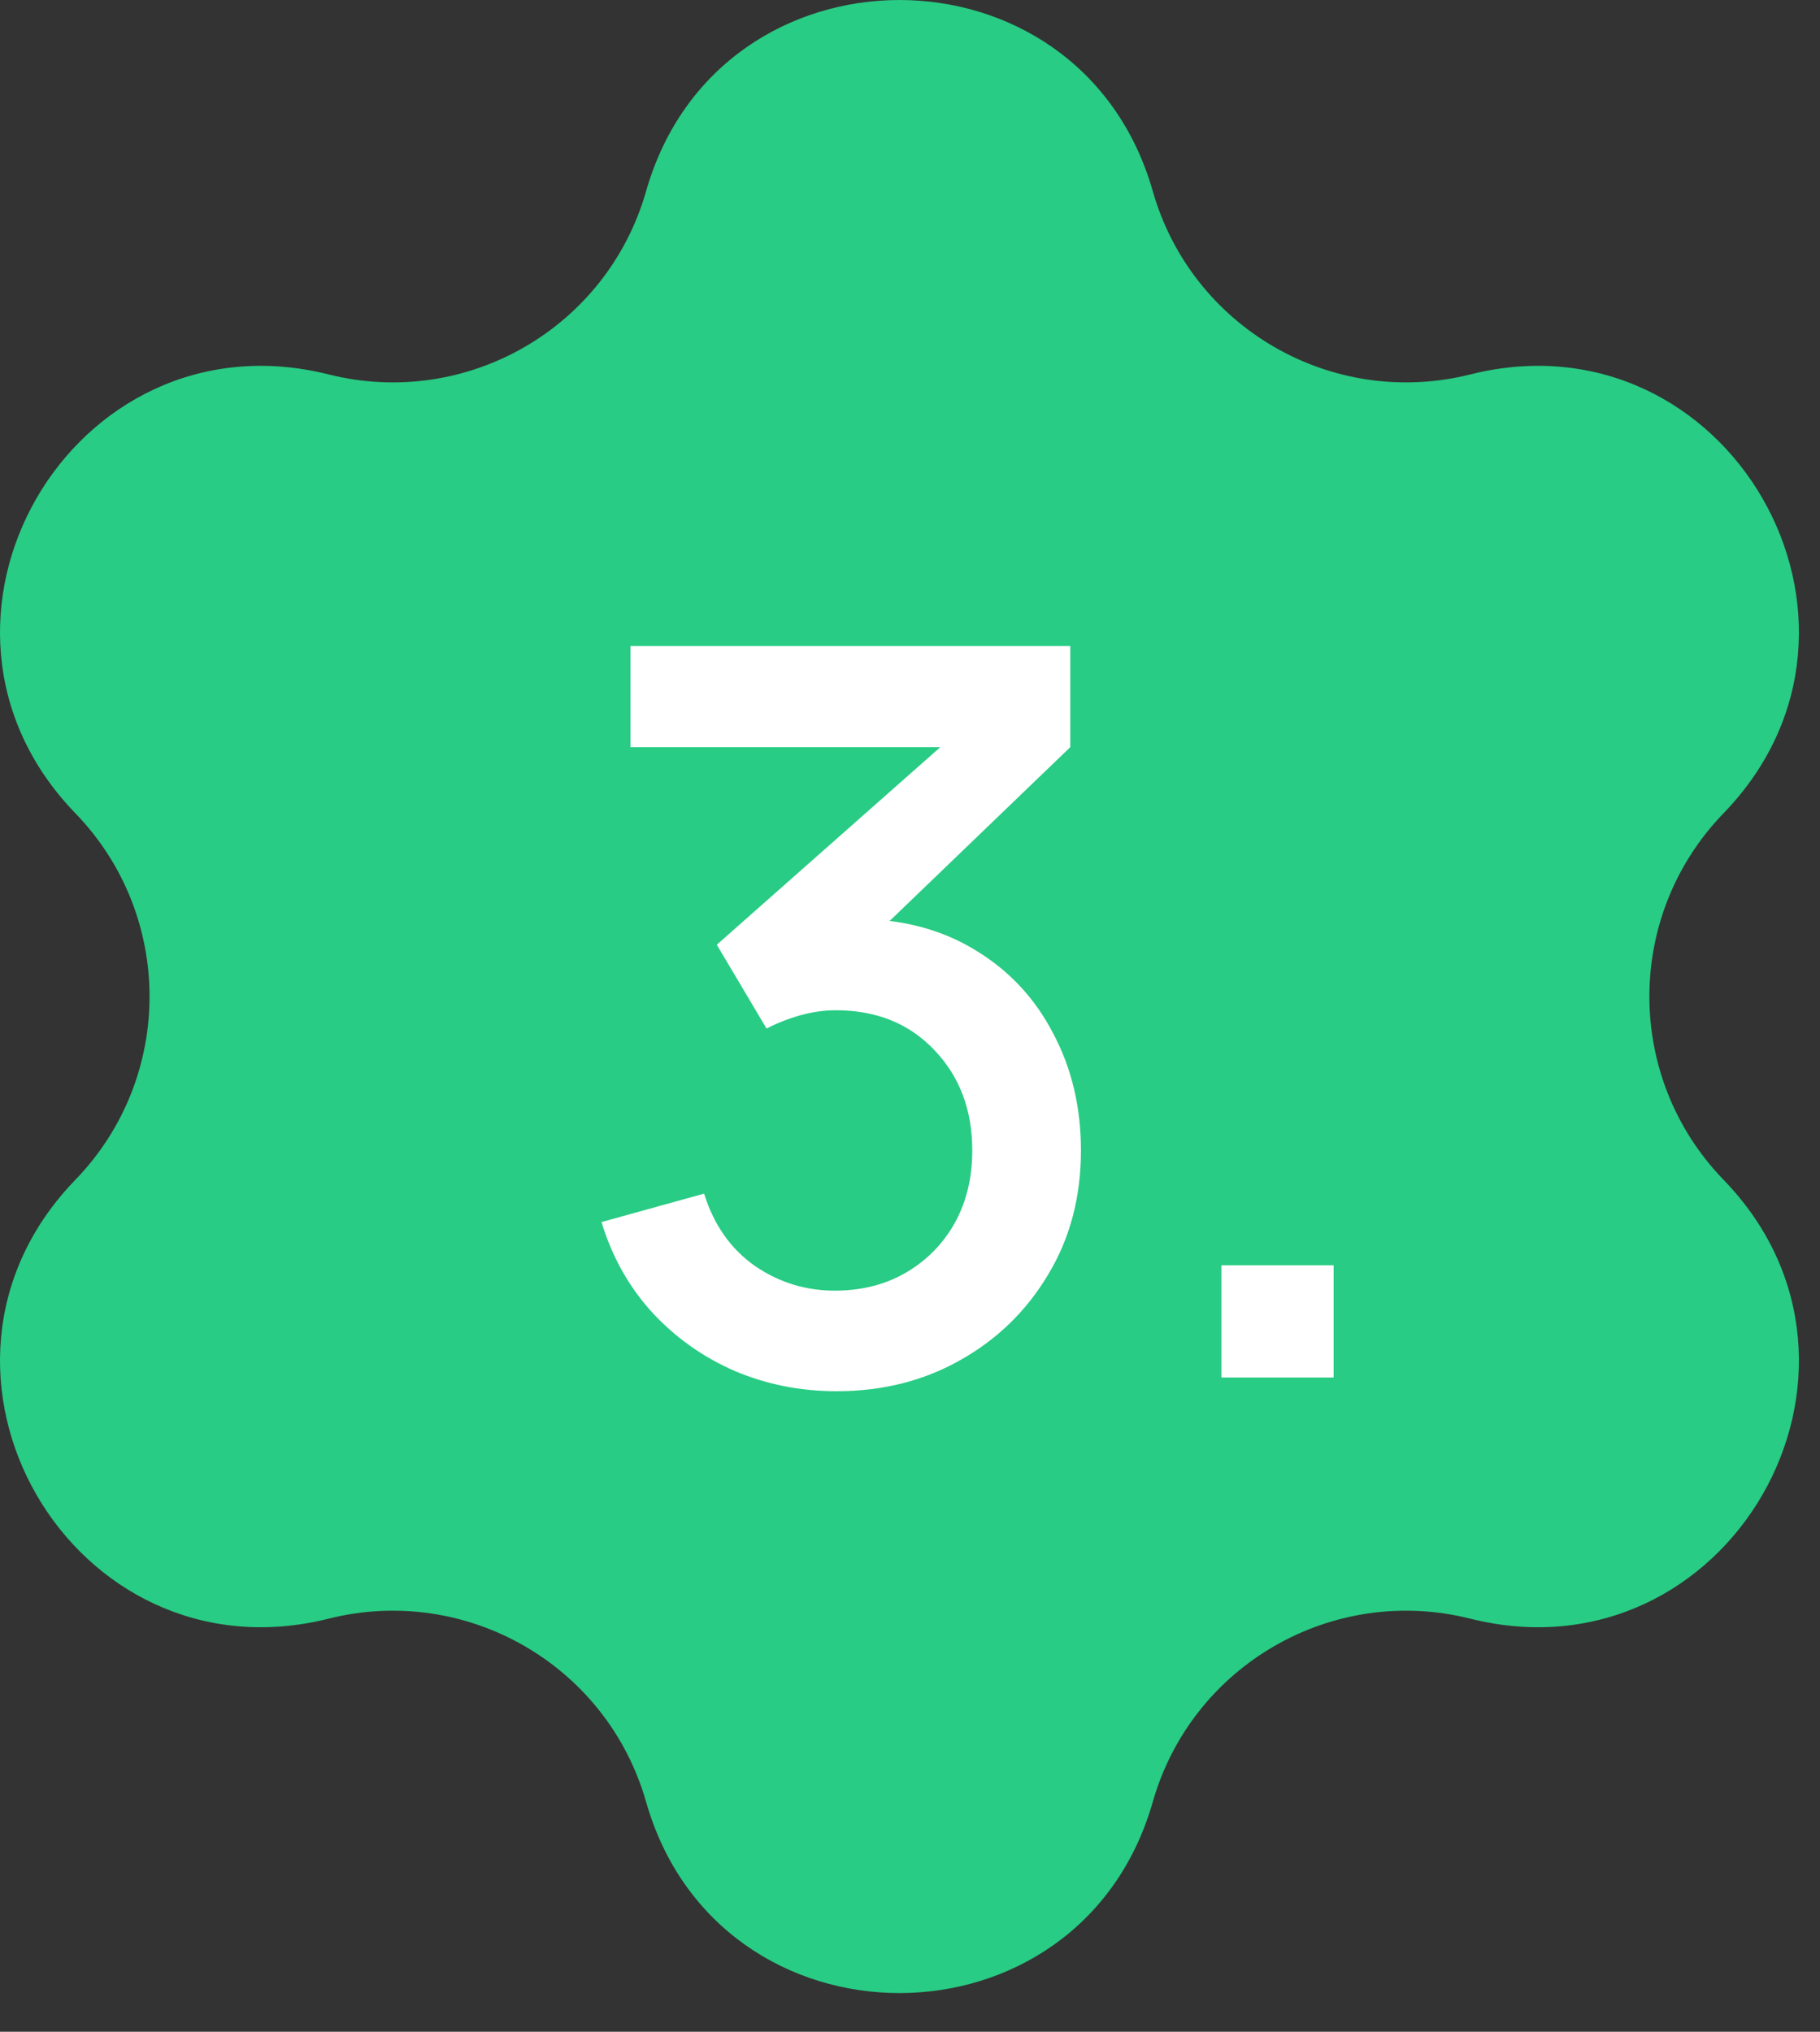 <?xml version="1.0" encoding="UTF-8"?> <svg xmlns="http://www.w3.org/2000/svg" width="43" height="48" viewBox="0 0 43 48" fill="none"><rect x="0" y="0" width="43" height="48" fill="#333333" stroke="none"/> <path d="M15.265 4.516C16.984 -1.505 25.518 -1.505 27.236 4.516C28.158 7.747 31.477 9.663 34.736 8.846C40.81 7.323 45.077 14.714 40.721 19.213C38.385 21.627 38.385 25.459 40.721 27.872C45.077 32.371 40.81 39.762 34.736 38.24C31.477 37.423 28.158 39.339 27.236 42.569C25.518 48.591 16.984 48.591 15.265 42.569C14.344 39.339 11.025 37.423 7.766 38.24C1.692 39.762 -2.575 32.371 1.781 27.872C4.117 25.459 4.117 21.627 1.781 19.213C-2.575 14.714 1.692 7.323 7.766 8.846C11.025 9.663 14.344 7.747 15.265 4.516Z" fill="#28CC84"></path> <path d="M19.767 32.867C18.911 32.867 18.107 32.707 17.355 32.387C16.603 32.059 15.951 31.595 15.399 30.995C14.855 30.395 14.459 29.687 14.211 28.871L16.635 28.199C16.867 28.943 17.271 29.515 17.847 29.915C18.423 30.307 19.063 30.499 19.767 30.491C20.399 30.483 20.955 30.335 21.435 30.047C21.915 29.759 22.291 29.371 22.563 28.883C22.835 28.387 22.971 27.819 22.971 27.179C22.971 26.219 22.671 25.427 22.071 24.803C21.479 24.179 20.703 23.867 19.743 23.867C19.471 23.867 19.191 23.907 18.903 23.987C18.623 24.067 18.359 24.171 18.111 24.299L16.935 22.319L23.031 16.931L23.295 17.651H14.895V15.263H25.287V17.651L20.223 22.523L20.199 21.707C21.287 21.707 22.231 21.951 23.031 22.439C23.831 22.919 24.447 23.575 24.879 24.407C25.319 25.231 25.539 26.155 25.539 27.179C25.539 28.283 25.279 29.263 24.759 30.119C24.247 30.975 23.555 31.647 22.683 32.135C21.819 32.623 20.847 32.867 19.767 32.867ZM28.857 32.543V29.891H31.509V32.543H28.857Z" fill="white"></path> </svg> 